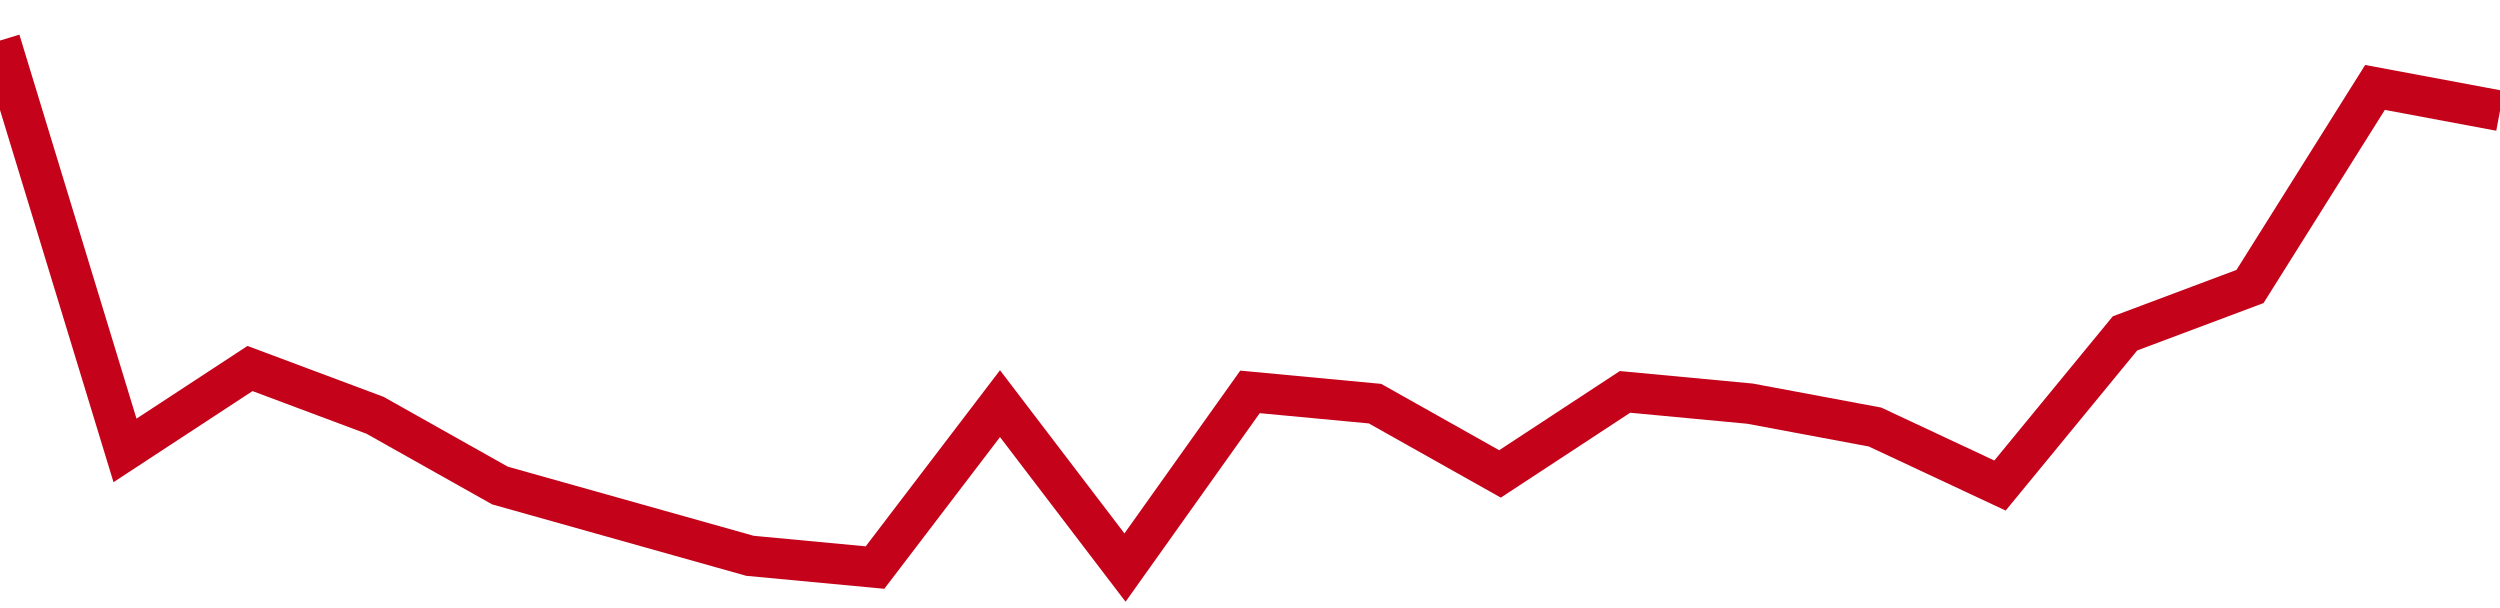 <!-- Generated with https://github.com/jxxe/sparkline/ --><svg viewBox="0 0 185 45" class="sparkline" xmlns="http://www.w3.org/2000/svg"><path class="sparkline--fill" d="M 0 3 L 0 3 L 9.25 33.33 L 18.5 27.27 L 27.75 30.73 L 37 35.93 L 46.25 38.53 L 55.5 41.13 L 64.75 42 L 74 29.87 L 83.25 42 L 92.5 29 L 101.75 29.87 L 111 35.07 L 120.25 29 L 129.5 29.87 L 138.75 31.6 L 148 35.93 L 157.25 24.67 L 166.5 21.2 L 175.75 6.47 L 185 8.2 V 45 L 0 45 Z" stroke="none" fill="none" ></path><path class="sparkline--line" d="M 0 3 L 0 3 L 9.25 33.33 L 18.5 27.27 L 27.75 30.73 L 37 35.93 L 46.25 38.53 L 55.5 41.13 L 64.75 42 L 74 29.87 L 83.25 42 L 92.5 29 L 101.75 29.87 L 111 35.07 L 120.25 29 L 129.5 29.87 L 138.75 31.6 L 148 35.93 L 157.25 24.67 L 166.5 21.2 L 175.75 6.47 L 185 8.2" fill="none" stroke-width="3" stroke="#C4021A" ></path></svg>